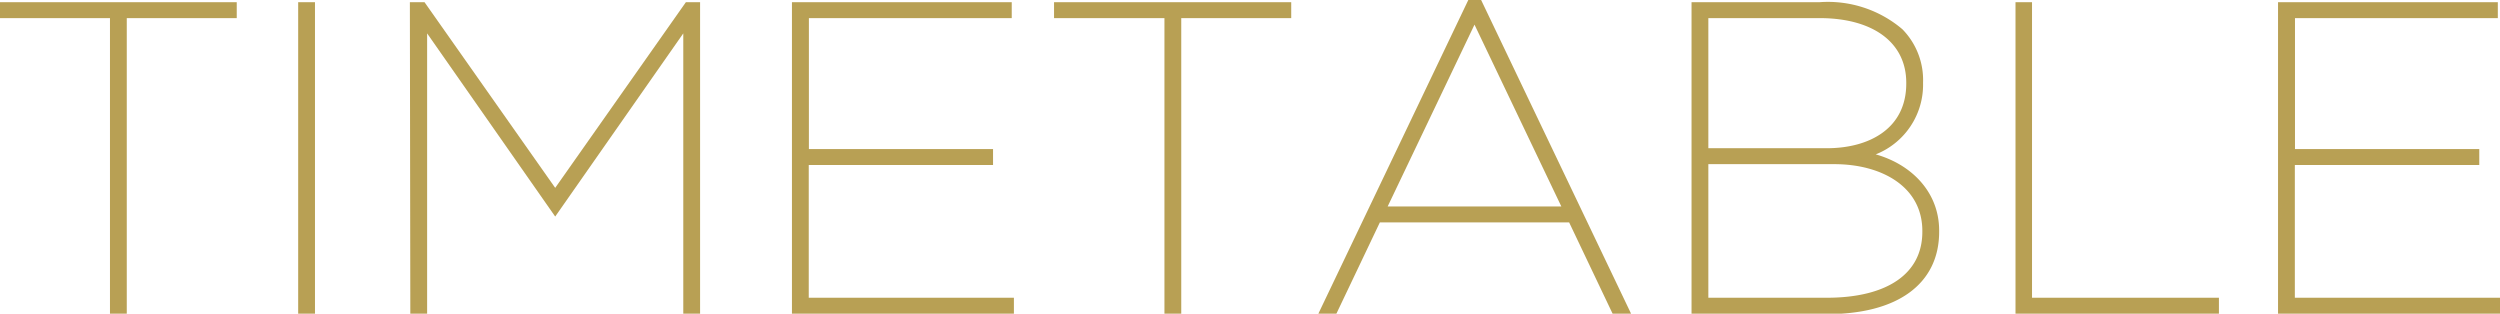 <svg xmlns="http://www.w3.org/2000/svg" viewBox="0 0 172.55 21.65">
  <g id="レイヤー_2" data-name="レイヤー 2">
    <g id="sptext">
      <g>
        <path d="M7.84,1H.25V.4H16.09V1H8.5V21.4H7.84Z" style="fill: #b8a054;stroke: #b8a054;stroke-miterlimit: 10;stroke-width: 0.5px"/>
        <path d="M20.83.4h.66v21h-.66Z" style="fill: #b8a054;stroke: #b8a054;stroke-miterlimit: 10;stroke-width: 0.5px"/>
        <path d="M28.54.4h.63l9.15,13L47.47.4h.6v21h-.66V1.51l-9.09,13h0l-9.09-13V21.4h-.66Z" style="fill: #b8a054;stroke: #b8a054;stroke-miterlimit: 10;stroke-width: 0.5px"/>
        <path d="M54.91.4H69.58V1h-14v9.54H68.29v.6H55.57V20.8H69.73v.6H54.91Z" style="fill: #b8a054;stroke: #b8a054;stroke-miterlimit: 10;stroke-width: 0.5px"/>
        <path d="M80.62,1H73V.4H88.87V1H81.28V21.4h-.66Z" style="fill: #b8a054;stroke: #b8a054;stroke-miterlimit: 10;stroke-width: 0.5px"/>
        <path d="M101.5.25h.57L112.18,21.4h-.72l-3-6.3H95.08l-3,6.3h-.69Zm6.66,14.25L101.77,1.12,95.38,14.5Z" style="fill: #b8a054;stroke: #b8a054;stroke-miterlimit: 10;stroke-width: 0.5px"/>
        <path d="M117,.4h8.61a7.68,7.68,0,0,1,5.52,1.8,4.75,4.75,0,0,1,1.35,3.48v.06a4.92,4.92,0,0,1-4.05,4.95c2.88.42,5.16,2.4,5.16,5.22V16c0,3.45-2.76,5.43-7.5,5.43H117Zm9.09,10.08c3.12,0,5.73-1.5,5.73-4.71V5.71c0-2.85-2.31-4.71-6.24-4.71h-7.92v9.48Zm0,10.32c4.32,0,6.84-1.77,6.84-4.8v-.06c0-3.18-2.88-4.86-6.33-4.86h-8.94V20.8Z" style="fill: #b8a054;stroke: #b8a054;stroke-miterlimit: 10;stroke-width: 0.5px"/>
        <path d="M139.36.4H140V20.8h12.9v.6H139.36Z" style="fill: #b8a054;stroke: #b8a054;stroke-miterlimit: 10;stroke-width: 0.5px"/>
        <path d="M157.48.4h14.67V1h-14v9.54h12.72v.6H158.14V20.8H172.3v.6H157.48Z" style="fill: #b8a054;stroke: #b8a054;stroke-miterlimit: 10;stroke-width: 0.5px"/>
      </g>
    </g>
  </g>
</svg>
